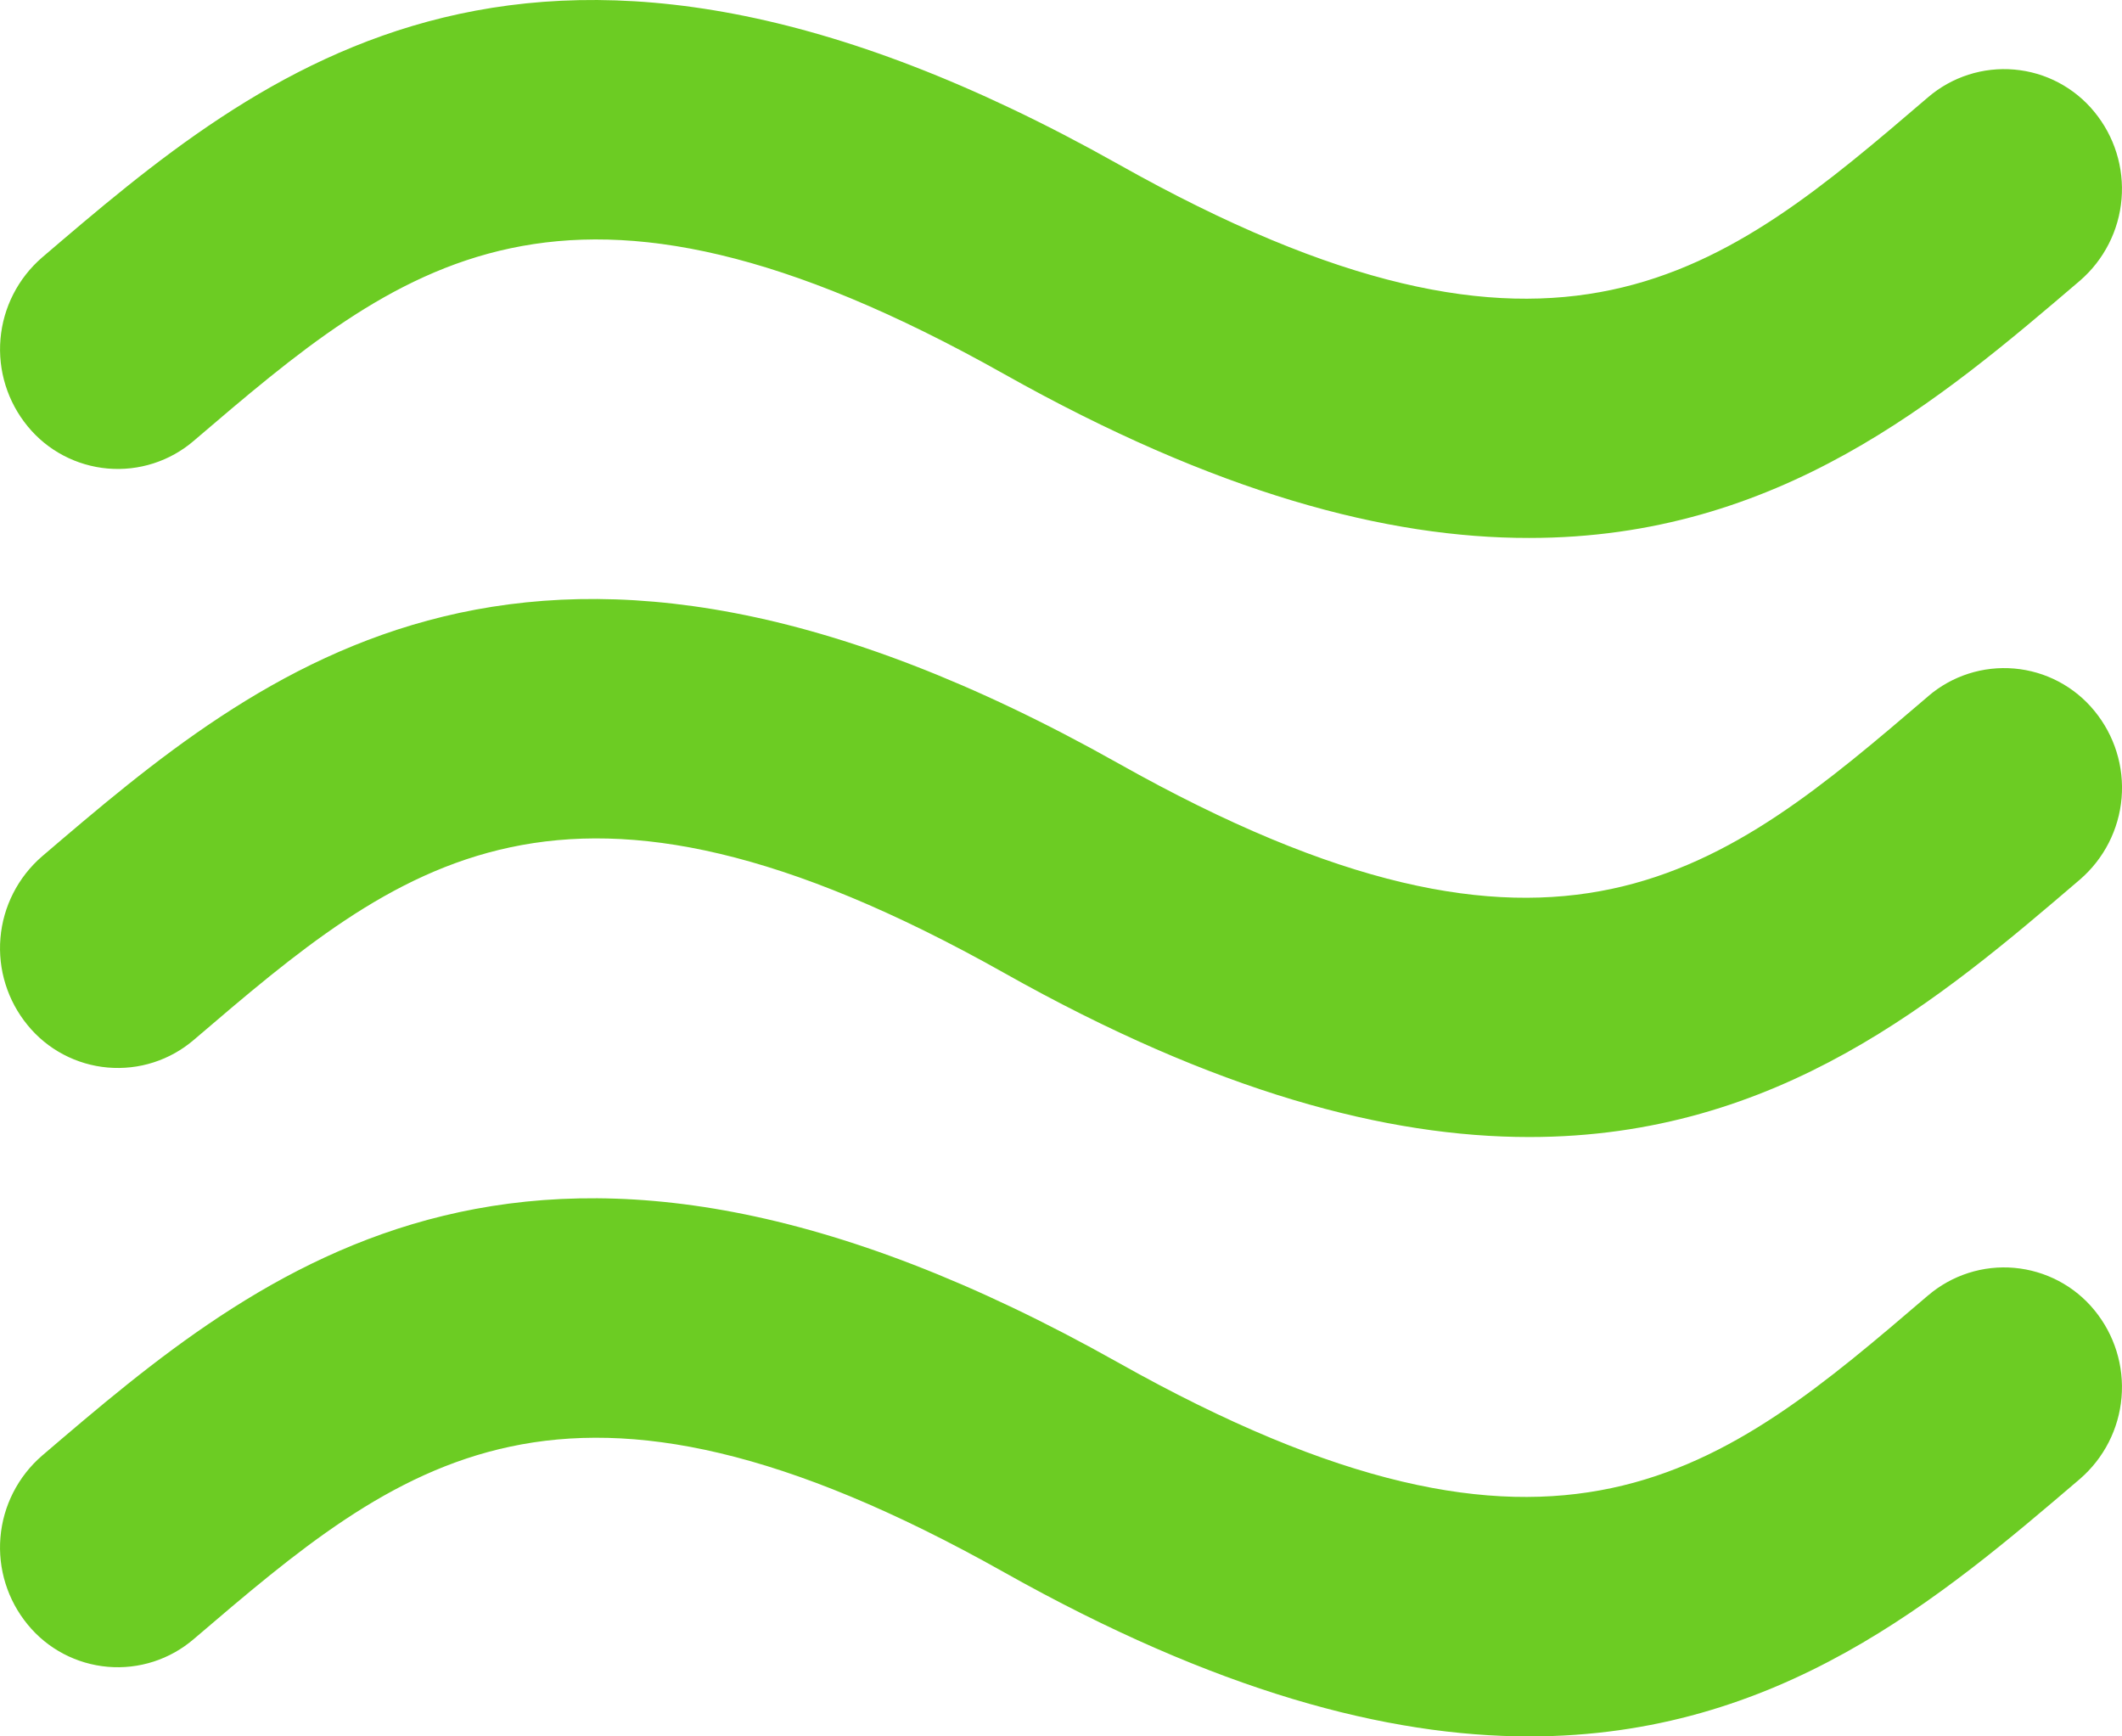 <svg fill="none" height="63" viewBox="0 0 77 63" width="77" xmlns="http://www.w3.org/2000/svg"><path d="m7.032 15.993c7.473-6.385 13.376-11.433 29.396-2.426 7.696 4.325 13.902 5.959 19.066 5.951 9.047 0 14.912-5.006 19.981-9.335.87-.753 1.411-1.814 1.508-2.957.098-1.143-.256-2.28-.987-3.168-.356-.436-.797-.796-1.295-1.06s-1.045-.425-1.607-.474c-.562-.05-1.129.014-1.666.186s-1.035.45-1.462.816c-7.469 6.394-13.376 11.442-29.396 2.426-21.166-11.889-31.082-3.418-39.047 3.393-.869.754-1.41 1.815-1.506 2.958-.097 1.143.258 2.279.989 3.167.356.435.797.795 1.295 1.057s1.045.423 1.607.472 1.128-.015 1.665-.188c.537-.173 1.033-.451 1.46-.818zm62.933 9.271c-7.469 6.385-13.376 11.442-29.396 2.426-21.166-11.897-31.082-3.422-39.047 3.384-.869.754-1.41 1.815-1.506 2.958-.097 1.143.258 2.279.989 3.167.356.436.796.796 1.294 1.059.498.263 1.045.425 1.607.474s1.128-.013 1.665-.186c.537-.172 1.034-.45 1.461-.816 7.473-6.389 13.376-11.438 29.396-2.435 7.696 4.333 13.902 5.959 19.066 5.959 9.047 0 14.912-5.006 19.981-9.343.871-.752 1.412-1.812 1.51-2.955.098-1.143-.257-2.279-.988-3.166-.356-.436-.797-.796-1.295-1.06-.499-.264-1.046-.425-1.608-.474s-1.129.014-1.667.187-1.034.451-1.462.819zm0 21.735c-7.469 6.394-13.376 11.442-29.396 2.435-21.166-11.898-31.082-3.427-39.047 3.384-.869.754-1.41 1.815-1.506 2.958-.097 1.143.258 2.279.989 3.167.356.436.796.796 1.295 1.059s1.045.424 1.607.473c.562.049 1.128-.015 1.665-.188.537-.173 1.033-.452 1.46-.819 7.473-6.385 13.376-11.429 29.396-2.426 7.696 4.325 13.902 5.959 19.066 5.959 9.047 0 14.912-5.014 19.981-9.343.87-.753 1.411-1.814 1.508-2.957.098-1.143-.256-2.28-.987-3.168-.356-.435-.797-.795-1.296-1.058-.499-.263-1.045-.424-1.607-.474s-1.129.013-1.666.185c-.537.172-1.035.449-1.463.815z" fill="#6ccc23"/></svg>